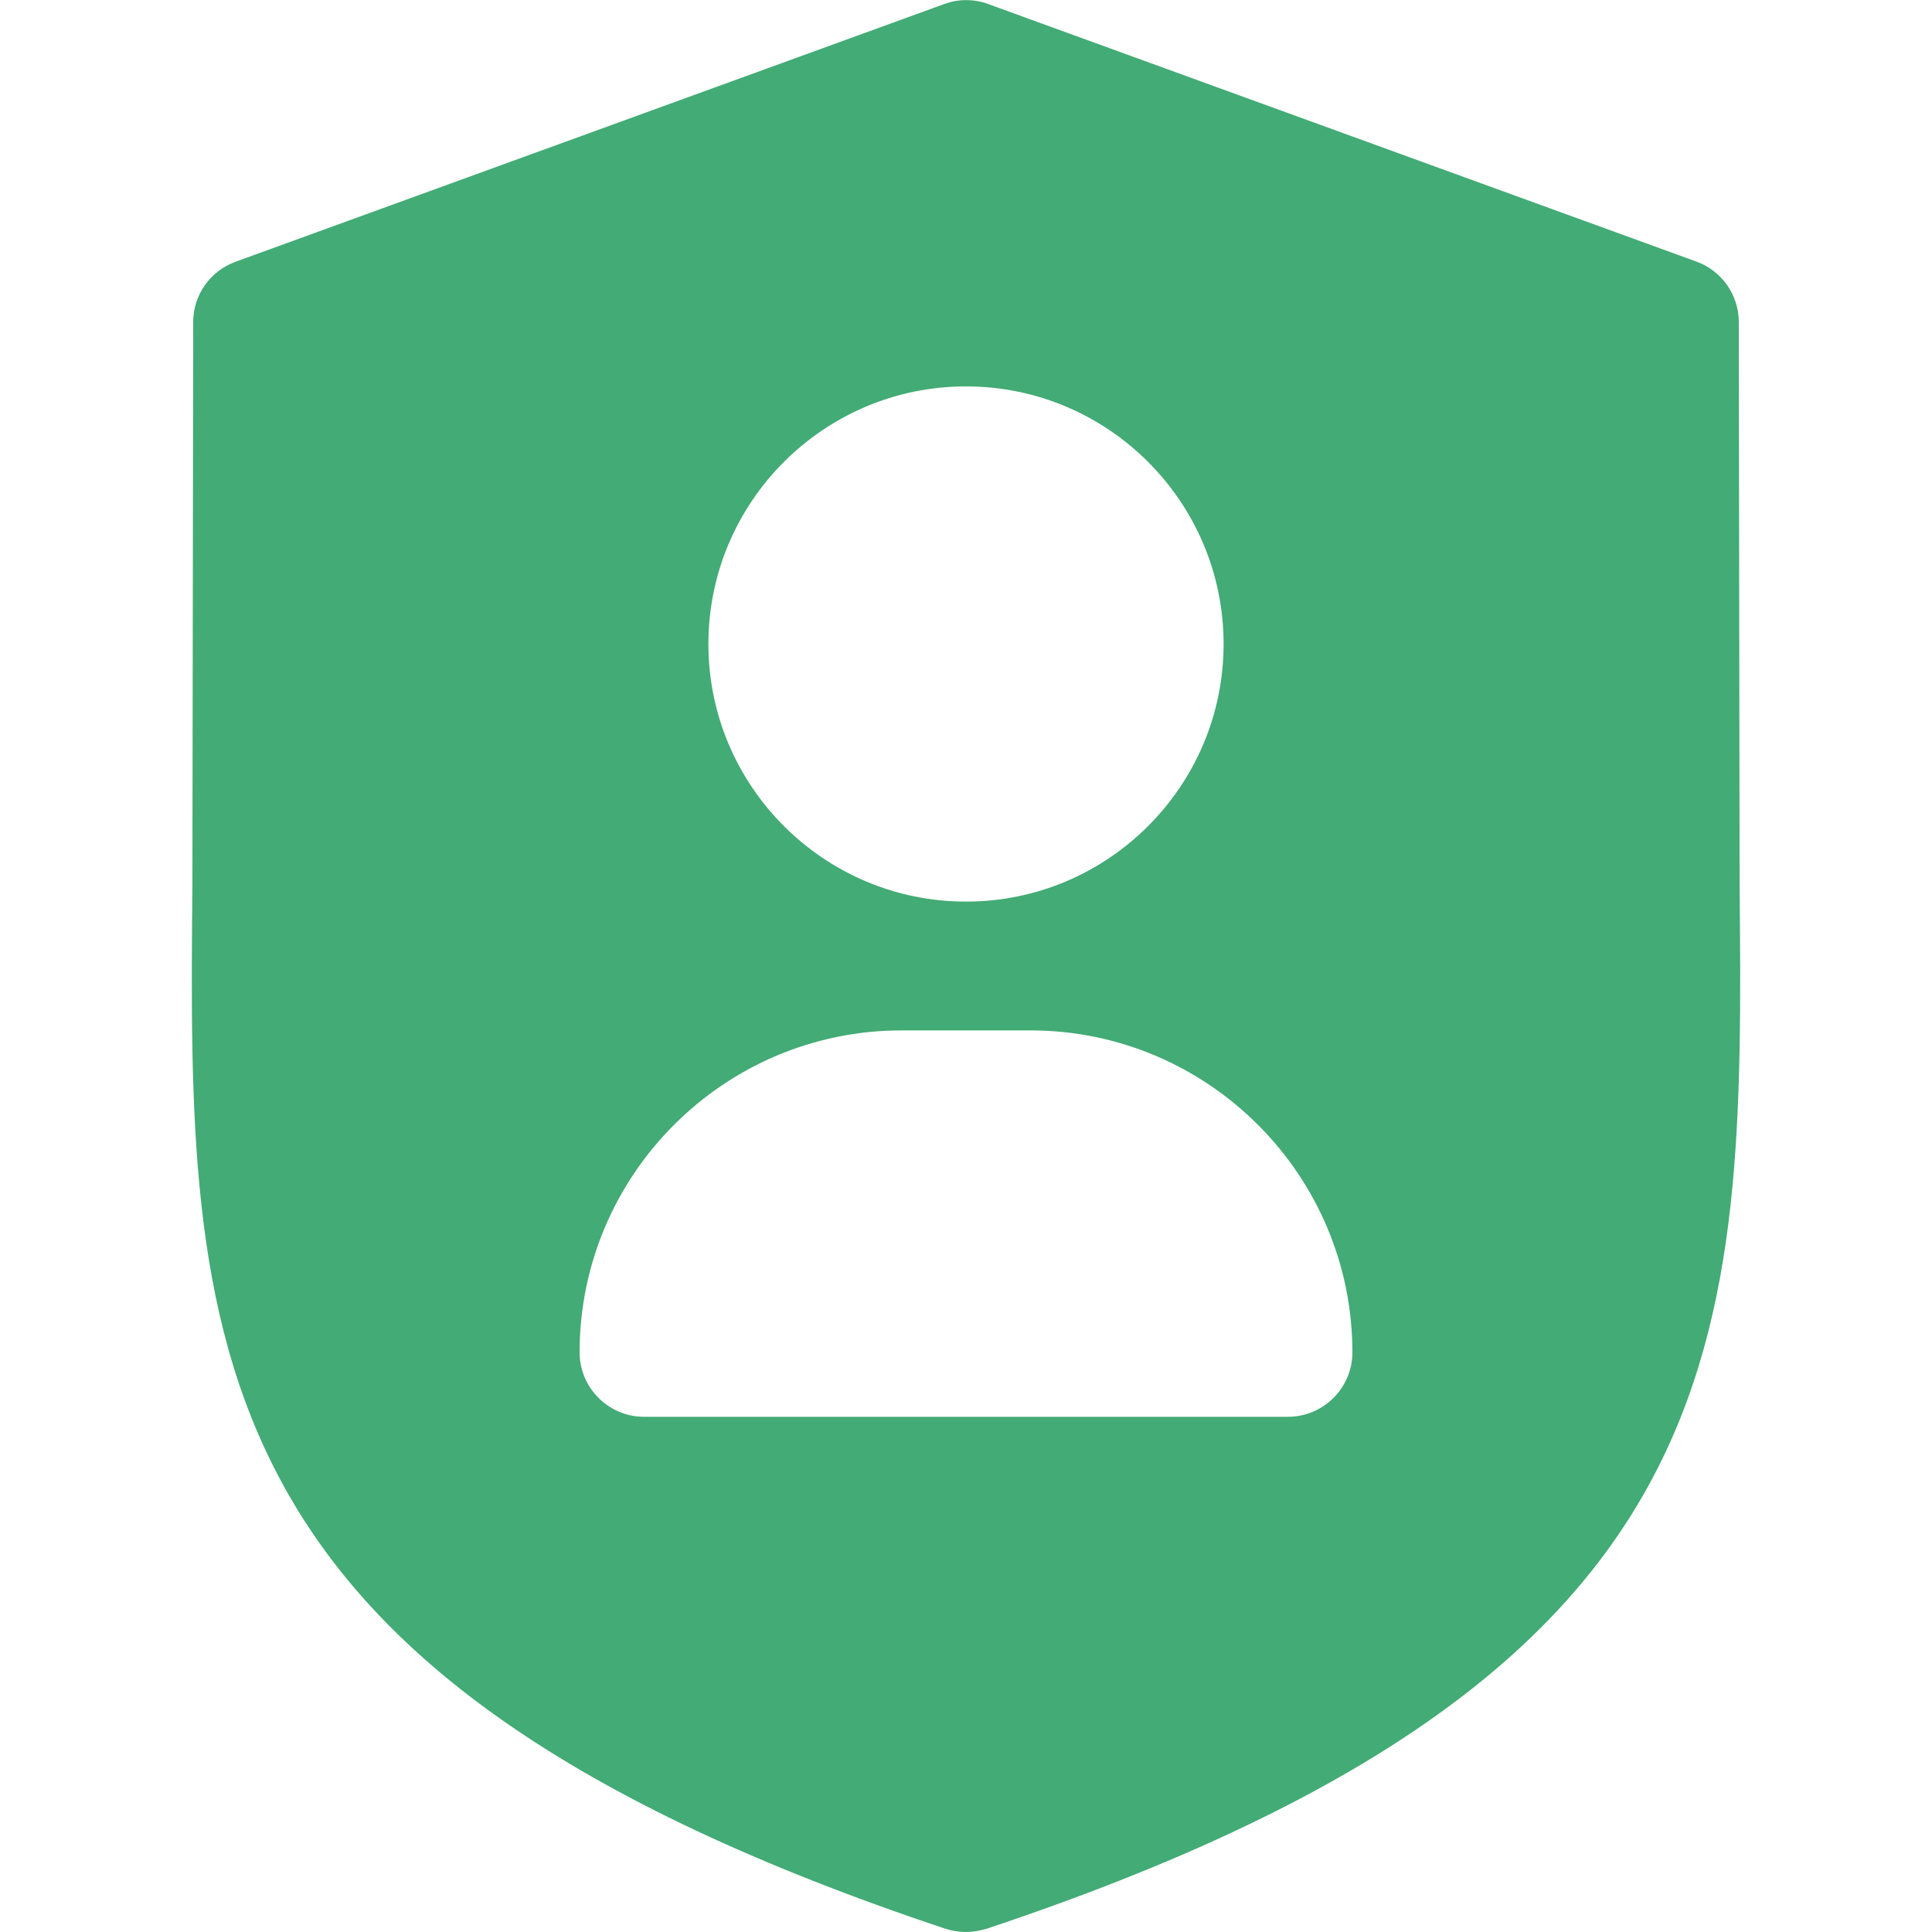 <svg xmlns="http://www.w3.org/2000/svg" xmlns:svgjs="http://svgjs.com/svgjs" xmlns:xlink="http://www.w3.org/1999/xlink" width="288" height="288"><svg xmlns="http://www.w3.org/2000/svg" width="288" height="288" viewBox="0 0 480 480"><path fill="#43ab75" d="M432.2 219.5L432 80c0-6.7-4.2-12.7-10.5-15l-176-64c-3.5-1.3-7.4-1.3-10.9 0l-176 64C52.2 67.3 48 73.3 48 80l-.2 139.5c-1 114.2-1.8 196.7 187.1 259.7 1.6.5 3.4.8 5.1.8s3.4-.3 5.1-.8c188.9-63 188.1-145.5 187.1-259.7zM240 96c35.3 0 64 28.7 64 64s-28.7 64-64 64-64-28.7-64-64 28.7-64 64-64zm80 256H160c-8.8 0-16-7.2-16-16 0-44.1 35.9-80 80-80h32c44.1 0 80 35.9 80 80 0 8.8-7.2 16-16 16z" class="color012c6a svgShape"/></svg></svg>